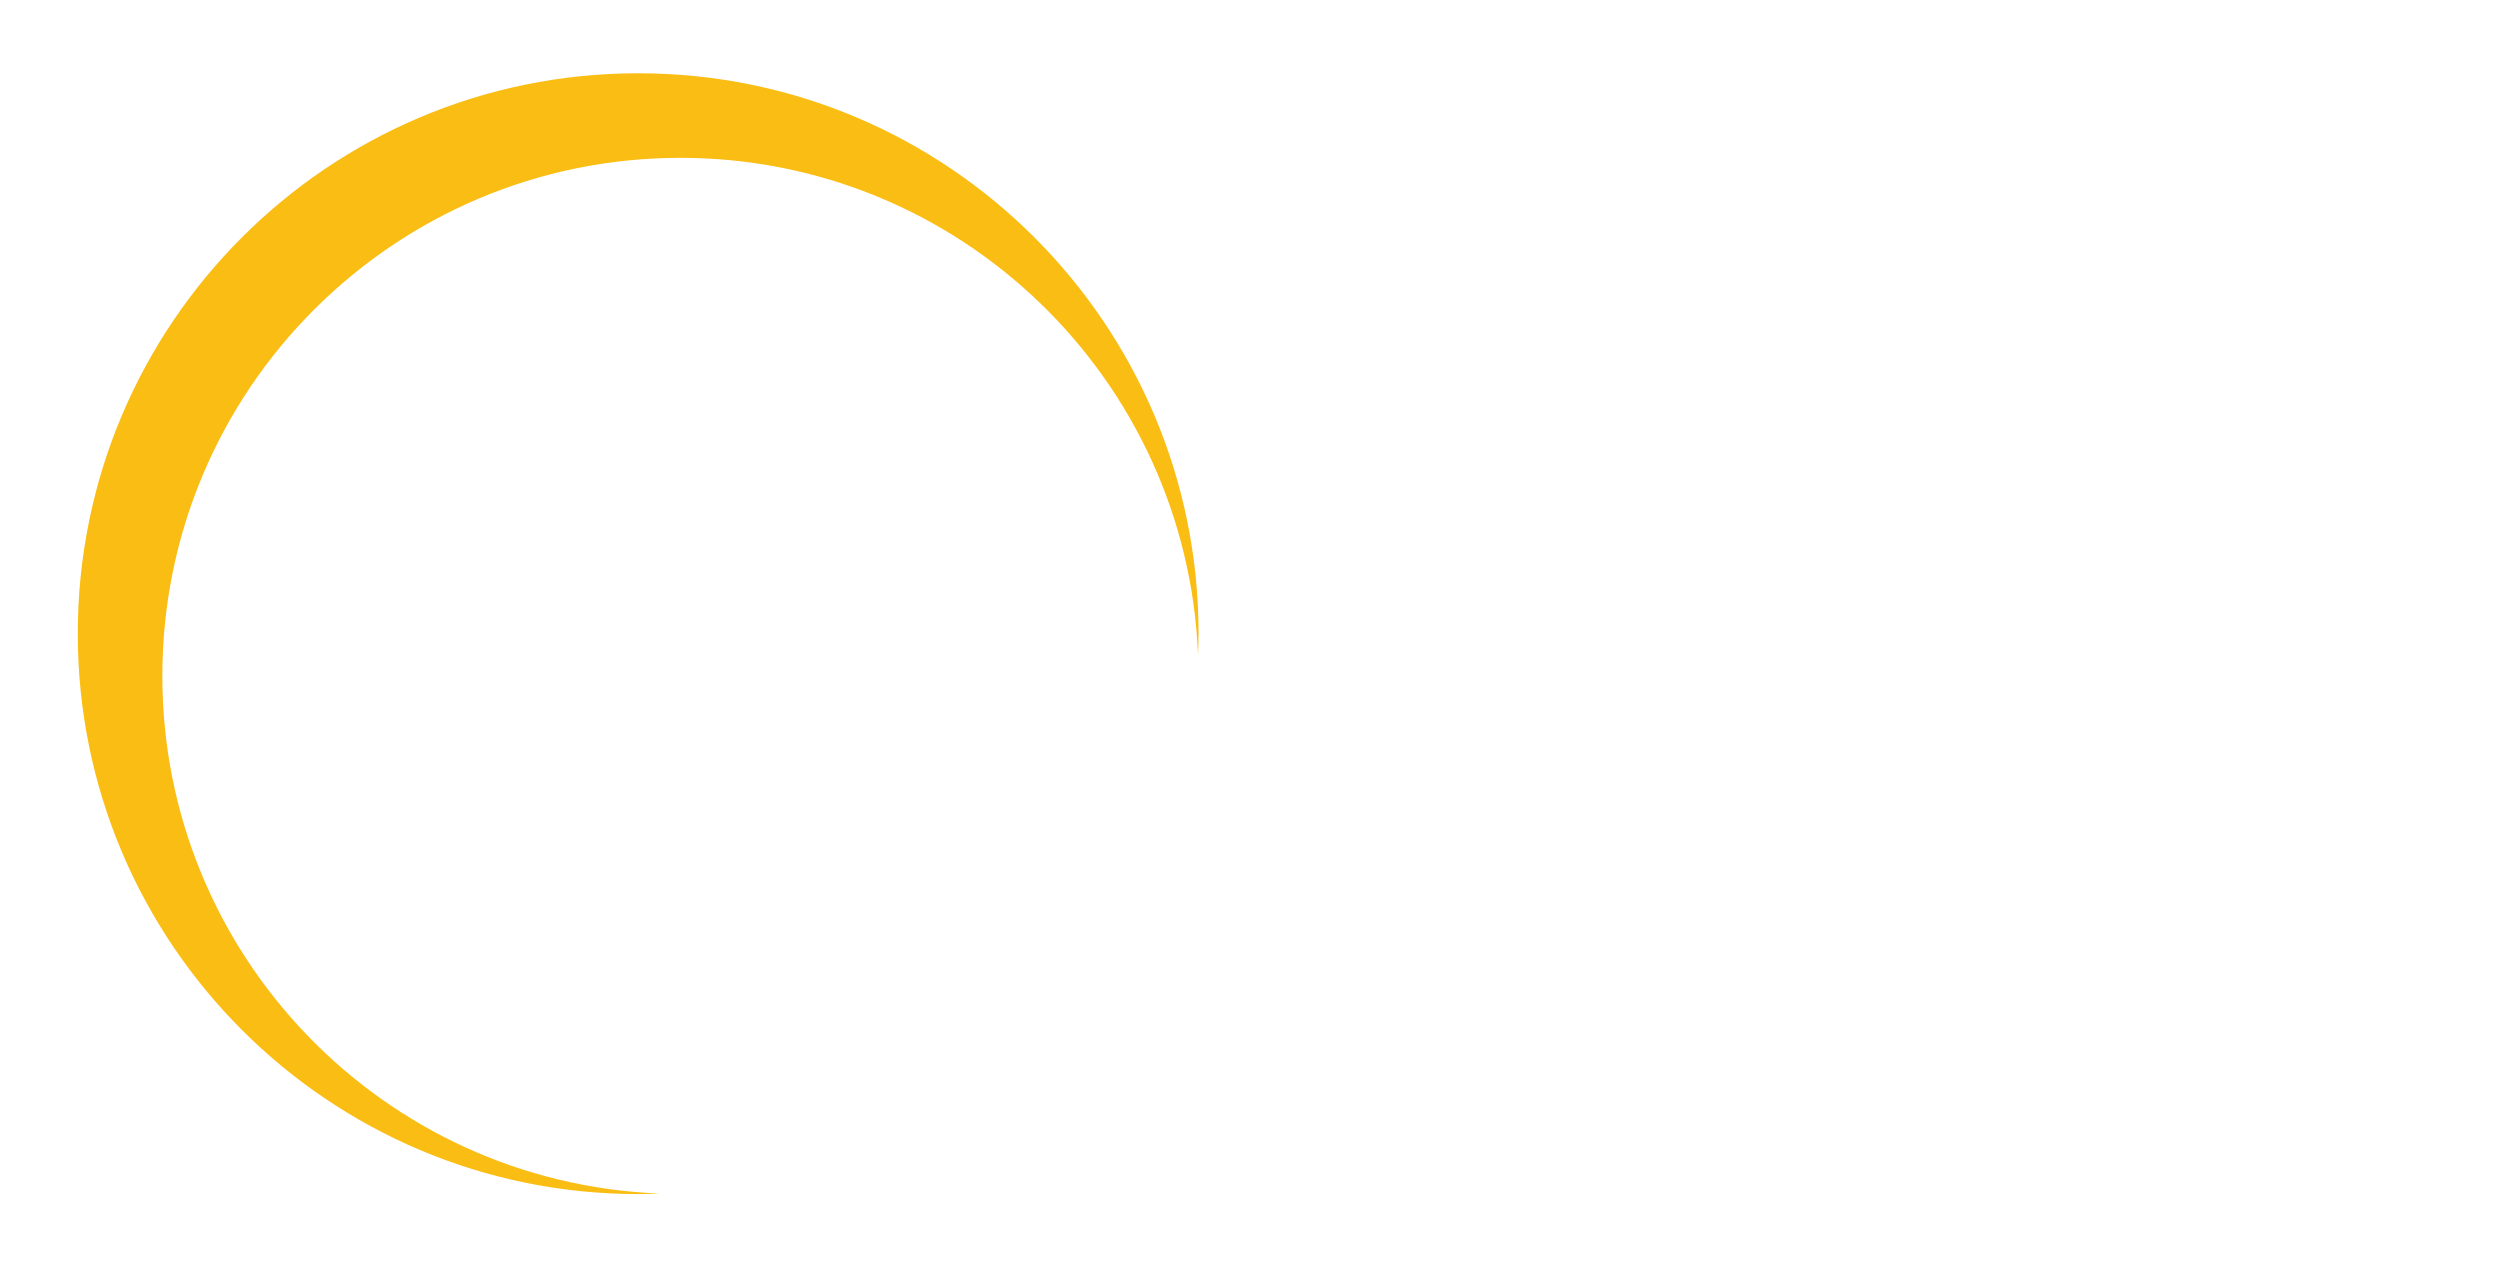 <?xml version="1.0" encoding="UTF-8" standalone="no"?>
<!-- Created with Inkscape (http://www.inkscape.org/) -->

<svg
   xmlns:dc="http://purl.org/dc/elements/1.1/"
   xmlns:cc="http://creativecommons.org/ns#"
   xmlns:rdf="http://www.w3.org/1999/02/22-rdf-syntax-ns#"
   xmlns:svg="http://www.w3.org/2000/svg"
   xmlns="http://www.w3.org/2000/svg"
   xmlns:sodipodi="http://sodipodi.sourceforge.net/DTD/sodipodi-0.dtd"
   xmlns:inkscape="http://www.inkscape.org/namespaces/inkscape"
   version="1.1"
   id="svg4299"
   xml:space="preserve"
   width="268.567"
   height="137.605"
   viewBox="0 0 268.567 137.605"
   sodipodi:docname="logo.svg"
   inkscape:version="0.92.2 5c3e80d, 2017-08-06"
   style="enable-background:new"><defs
     id="defs4303"><clipPath
       clipPathUnits="userSpaceOnUse"
       id="clipPath4315"><path
         d="M 0,99.454 H 198.425 V 0 H 0 Z"
         id="path4313"
         inkscape:connector-curvature="0" /></clipPath><filter
       style="color-interpolation-filters:sRGB"
       inkscape:label="Drop Shadow"
       id="filter6145"><feFlood
         flood-opacity="1"
         flood-color="rgb(0,0,0)"
         result="flood"
         id="feFlood6135" /><feComposite
         in="flood"
         in2="SourceGraphic"
         operator="in"
         result="composite1"
         id="feComposite6137" /><feGaussianBlur
         in="composite1"
         stdDeviation="2"
         result="blur"
         id="feGaussianBlur6139" /><feOffset
         dx="2.77556e-17"
         dy="2.77556e-17"
         result="offset"
         id="feOffset6141" /><feComposite
         in="SourceGraphic"
         in2="offset"
         operator="over"
         result="fbSourceGraphic"
         id="feComposite6143" /><feColorMatrix
         result="fbSourceGraphicAlpha"
         in="fbSourceGraphic"
         values="0 0 0 -1 0 0 0 0 -1 0 0 0 0 -1 0 0 0 0 1 0"
         id="feColorMatrix6147" /><feFlood
         id="feFlood6149"
         flood-opacity="1"
         flood-color="rgb(0,0,0)"
         result="flood"
         in="fbSourceGraphic" /><feComposite
         in2="fbSourceGraphic"
         id="feComposite6151"
         in="flood"
         operator="in"
         result="composite1" /><feGaussianBlur
         id="feGaussianBlur6153"
         in="composite1"
         stdDeviation="2"
         result="blur" /><feOffset
         id="feOffset6155"
         dx="2.77556e-17"
         dy="2.77556e-17"
         result="offset" /><feComposite
         in2="offset"
         id="feComposite6157"
         in="fbSourceGraphic"
         operator="over"
         result="composite2" /></filter></defs><sodipodi:namedview
     pagecolor="#ffffff"
     bordercolor="#666666"
     borderopacity="1"
     objecttolerance="10"
     gridtolerance="10"
     guidetolerance="10"
     inkscape:pageopacity="0"
     inkscape:pageshadow="2"
     inkscape:window-width="1833"
     inkscape:window-height="1263"
     id="namedview4301"
     showgrid="false"
     inkscape:zoom="0.95148041"
     inkscape:cx="204.10985"
     inkscape:cy="22.654264"
     inkscape:window-x="1870"
     inkscape:window-y="74"
     inkscape:window-maximized="0"
     inkscape:current-layer="g4307" /><g
     id="g4307"
     inkscape:groupmode="layer"
     inkscape:label="dreamWhiteNOTYPE"
     transform="matrix(1.333,0,0,-1.333,0,137.605)"><g
       id="g4309"
       style="stroke:none;stroke-width:0.175;stroke-linecap:round;stroke-miterlimit:4;stroke-dasharray:none;stroke-opacity:1;filter:url(#filter6145)"
       transform="translate(3)"><g
         id="g4311"
         clip-path="url(#clipPath4315)"
         style="stroke:none;stroke-width:0.175;stroke-linecap:round;stroke-miterlimit:4;stroke-dasharray:none;stroke-opacity:1"><g
           id="g4317"
           transform="translate(10.084,48.754)"
           style="stroke:none;stroke-width:0.175;stroke-linecap:round;stroke-miterlimit:4;stroke-dasharray:none;stroke-opacity:1"><path
             d="m 0,0 c 0,23.06 18.696,41.755 41.754,41.755 22.491,0 40.816,-17.783 41.711,-40.051 0.021,0.566 0.043,1.132 0.043,1.704 0,24.942 -20.219,45.163 -45.16,45.163 -24.945,0 -45.164,-20.221 -45.164,-45.163 0,-24.943 20.219,-45.163 45.164,-45.163 0.57,0 1.135,0.023 1.702,0.043 C 17.782,-40.818 0,-22.49 0,0"
             style="fill:#fabd14;fill-opacity:1;fill-rule:nonzero;stroke:none;stroke-width:0.175;stroke-linecap:round;stroke-miterlimit:4;stroke-dasharray:none;stroke-opacity:1"
             id="path4319"
             inkscape:connector-curvature="0" /></g><g
           id="g4321"
           transform="translate(59.455,37.27)"
           style="stroke:none;stroke-width:0.175;stroke-linecap:round;stroke-miterlimit:4;stroke-dasharray:none;stroke-opacity:1"><path
             d="m 0,0 c -0.023,-3.8 -2.763,-6.65 -5.727,-8.841 -2.888,-2.133 -6.251,-3.18 -10.088,-3.139 -3.138,0.016 -5.688,0.918 -7.645,2.699 -1.106,1.008 -1.657,2.207 -1.657,3.602 0,1.103 -0.026,2.594 1.018,3.717 3.267,3.517 6.319,3.974 7.791,4.419 2.513,0.76 5.993,0.488 7.58,0.342 1.355,-0.129 1.279,-1.961 1.279,-2.695 0,-0.311 -0.078,-0.589 -0.231,-0.838 -0.854,-1.43 -4.799,-0.205 -8.287,-0.881 -1.415,-0.271 -3.114,-1.014 -3.714,-1.342 -0.929,-0.31 -1.832,-1.043 -2.122,-2.373 -0.306,-1.396 0.221,-2.773 0.784,-3.621 0.679,-0.984 1.763,-1.459 3.256,-1.418 2.753,0.057 5.505,0.551 8.256,1.481 4.148,2.537 6.183,6.324 6.106,11.357 -0.079,5.035 -0.83,9.355 -3.775,13.373 -0.932,1.273 -3.106,1.771 -5.237,2.139 -2.424,0.427 -3.934,0.775 -4.535,1.048 -1.396,0.598 -2.219,1.673 -2.472,3.223 -0.175,1.007 -0.038,1.695 0.408,2.063 0.347,0.271 1.057,0.476 2.121,0.61 4.225,0 8.189,-3.171 11.891,-9.511 C -1.668,9.695 0.035,5.405 0,0"
             style="fill:#ffffff;fill-opacity:1;fill-rule:nonzero;stroke:none;stroke-width:0.175;stroke-linecap:round;stroke-miterlimit:4;stroke-dasharray:none;stroke-opacity:1"
             id="path4323"
             inkscape:connector-curvature="0" /></g><g
           id="g4325"
           transform="translate(97.185,40.848)"
           style="stroke:none;stroke-width:0.175;stroke-linecap:round;stroke-miterlimit:4;stroke-dasharray:none;stroke-opacity:1"><path
             d="m 0,0 c -0.853,-1.059 -1.666,-1.586 -2.441,-1.586 -0.31,0 -0.621,0.086 -0.93,0.262 -0.949,0.521 -1.988,1.441 -3.43,1.658 -4.931,0.736 -10.107,-0.197 -13.785,-3.25 l -6.385,-7.316 -1.019,-0.51 c -2.035,0.34 -2.758,0.627 -3.782,2.426 -0.679,1.18 -0.969,2.156 -1.086,4.634 -0.066,1.36 -0.351,2.309 0.227,2.561 0.403,0.174 1.279,0.262 2.629,0.262 0.844,-0.777 1.268,-1.725 1.268,-2.85 0,-0.35 -0.061,-0.862 -0.184,-1.541 -0.123,-0.678 -0.185,-1.192 -0.185,-1.541 0,-0.873 0.561,-0.789 0.827,-0.878 0.778,-0.258 1.084,0.275 1.297,0.275 l 3.453,4.732 c 3.055,3.477 7.012,4.488 8.485,4.752 3.52,0.63 5.939,0.848 8.762,0.463 2.055,-0.28 4.133,-0.377 6.078,-1.35 C 0.401,0.902 -0.078,0.255 0,0"
             style="fill:#ffffff;fill-opacity:1;fill-rule:nonzero;stroke:none;stroke-width:0.175;stroke-linecap:round;stroke-miterlimit:4;stroke-dasharray:none;stroke-opacity:1"
             id="path4327"
             inkscape:connector-curvature="0" /></g><g
           id="g4329"
           transform="translate(114.609,43.614)"
           style="stroke:none;stroke-width:0.175;stroke-linecap:round;stroke-miterlimit:4;stroke-dasharray:none;stroke-opacity:1"><path
             d="m 0,0 c -0.912,-2.079 -2.248,-3.991 -4.012,-5.739 -2.013,-1.998 -4.002,-3.143 -5.957,-3.436 -0.369,0.348 -0.552,0.696 -0.552,1.044 0,0.233 0.085,0.474 0.259,0.724 1.299,1.297 2.578,2.65 3.838,4.06 0.658,0.753 0.932,1.671 0.815,2.756 -1.957,-0.215 -3.789,-1.057 -5.495,-2.529 -1.839,-1.59 -3.177,-3.379 -2.759,-5.233 0.455,-2.015 2.787,-4.329 5.521,-5.782 l 7.647,-3.227 c -0.041,-0.232 -0.059,-0.582 -0.059,-1.047 -4.865,0.213 -8.732,1.176 -11.601,2.883 -1.627,0.971 -2.79,2.274 -3.487,3.902 -0.272,0.622 -0.407,1.311 -0.407,2.071 0,1.183 0.331,2.513 0.989,3.988 0.231,0.931 1.094,2.117 2.586,3.552 2.83,2.739 5.602,4.389 8.313,4.952 0.369,0.078 0.738,0.119 1.105,0.119 1.201,0 2.268,-0.448 3.199,-1.34 C 0.117,1.29 0.205,0.921 0.205,0.61 0.205,0.358 0.137,0.153 0,0"
             style="fill:#ffffff;fill-opacity:1;fill-rule:nonzero;stroke:none;stroke-width:0.175;stroke-linecap:round;stroke-miterlimit:4;stroke-dasharray:none;stroke-opacity:1"
             id="path4331"
             inkscape:connector-curvature="0" /></g><g
           id="g4333"
           transform="translate(147.568,34.471)"
           style="stroke:none;stroke-width:0.175;stroke-linecap:round;stroke-miterlimit:4;stroke-dasharray:none;stroke-opacity:1"><path
             d="m 0,0 c -0.17,-0.339 -0.484,-0.48 -1.143,-0.48 -0.699,0 -1.416,0.515 -2.152,1.548 -0.486,0.681 -0.594,1.209 -0.848,1.746 0,0 -0.339,1.104 -0.466,1.358 0,0 -0.096,0.545 -0.444,0.41 -1.492,-0.563 -3.703,-1.783 -6.629,-3.66 -3.062,-1.959 -5.273,-3.254 -6.627,-3.892 -2.675,-1.238 -5.099,-1.877 -7.269,-1.918 -1.201,-0.018 -2.17,0.465 -2.904,1.449 -0.661,0.889 -0.991,1.951 -0.991,3.188 0,2.122 1.235,5.897 4.76,8.559 3.006,2.27 8.606,1.083 10.899,0.827 0.267,-0.03 1.865,-0.509 2.375,-1.103 0.375,-0.438 0.337,-1.187 0,-1.781 -0.676,-1.185 -3.733,0.849 -5.346,0.933 -1.613,0.086 -3.518,-0.084 -5.684,-0.764 -3.295,-1.061 -4.031,-4.508 -3.892,-7.148 0.599,-0.906 1.394,-1.359 2.382,-1.359 0.563,0 1.174,0.134 1.833,0.406 1.822,0.736 4.029,1.925 6.626,3.572 1.415,0.908 3.547,2.255 6.397,4.037 1.9,1.16 2.162,1.486 3.85,1.486 0.271,0 0.568,0.065 0.816,-0.059 C -2.928,6.59 -1.844,4.643 -1.6,4.383 -0.51,3.225 0.516,1.032 0,0"
             style="fill:#ffffff;fill-opacity:1;fill-rule:nonzero;stroke:none;stroke-width:0.175;stroke-linecap:round;stroke-miterlimit:4;stroke-dasharray:none;stroke-opacity:1"
             id="path4335"
             inkscape:connector-curvature="0" /></g><g
           id="g4337"
           transform="translate(194.568,32.842)"
           style="stroke:none;stroke-width:0.175;stroke-linecap:round;stroke-miterlimit:4;stroke-dasharray:none;stroke-opacity:1"><path
             d="m 0,0 c -2.441,-2.268 -4.557,-3.4 -6.34,-3.4 -0.754,0 -1.451,0.212 -2.09,0.638 -2.152,1.416 -4.478,3.684 -6.976,6.801 C -16.512,3.884 -17.5,3.498 -18.373,2.876 -19.186,2.179 -19.992,1.51 -20.785,0.871 -21.289,0.463 -21.803,0.26 -22.328,0.26 c -0.793,0 -1.723,0.844 -2.789,2.531 -0.485,1.238 -0.834,2.06 -1.047,2.47 -0.465,0.852 -1.037,1.531 -1.715,2.033 -1.299,-0.251 -2.967,-1.201 -5,-2.849 -0.31,-0.254 -1.803,-1.565 -4.478,-3.929 -1.627,-1.455 -3.12,-2.651 -4.477,-3.58 -0.814,-0.565 -1.492,-0.846 -2.033,-0.846 -0.408,0 -0.748,0.146 -1.018,0.439 -0.408,0.272 -0.611,0.651 -0.611,1.137 0,0.389 0.137,0.934 0.406,1.633 0.795,0.931 2.151,1.896 4.07,2.886 1.028,0.525 2.559,1.302 4.594,2.334 1.453,1.243 3.701,3.031 6.744,5.364 0.639,0.195 1.211,0.291 1.715,0.291 1.473,0 2.434,-0.759 2.879,-2.275 0.621,-2.103 1.307,-3.921 2.065,-5.458 0.851,0.193 1.906,1.037 3.168,2.529 1.201,1.434 2.683,2.278 4.449,2.53 2.459,-1.594 4.115,-3.54 4.968,-5.833 0.739,-1.966 2.327,-2.946 4.768,-2.946 0.426,0 0.883,0.029 1.367,0.09 0.715,0.195 1.617,0.955 2.703,2.285 0.407,0.509 0.737,0.762 0.991,0.762 C -0.205,1.858 0,1.238 0,0"
             style="fill:#ffffff;fill-opacity:1;fill-rule:nonzero;stroke:none;stroke-width:0.175;stroke-linecap:round;stroke-miterlimit:4;stroke-dasharray:none;stroke-opacity:1"
             id="path4339"
             inkscape:connector-curvature="0" /></g></g></g></g></svg>